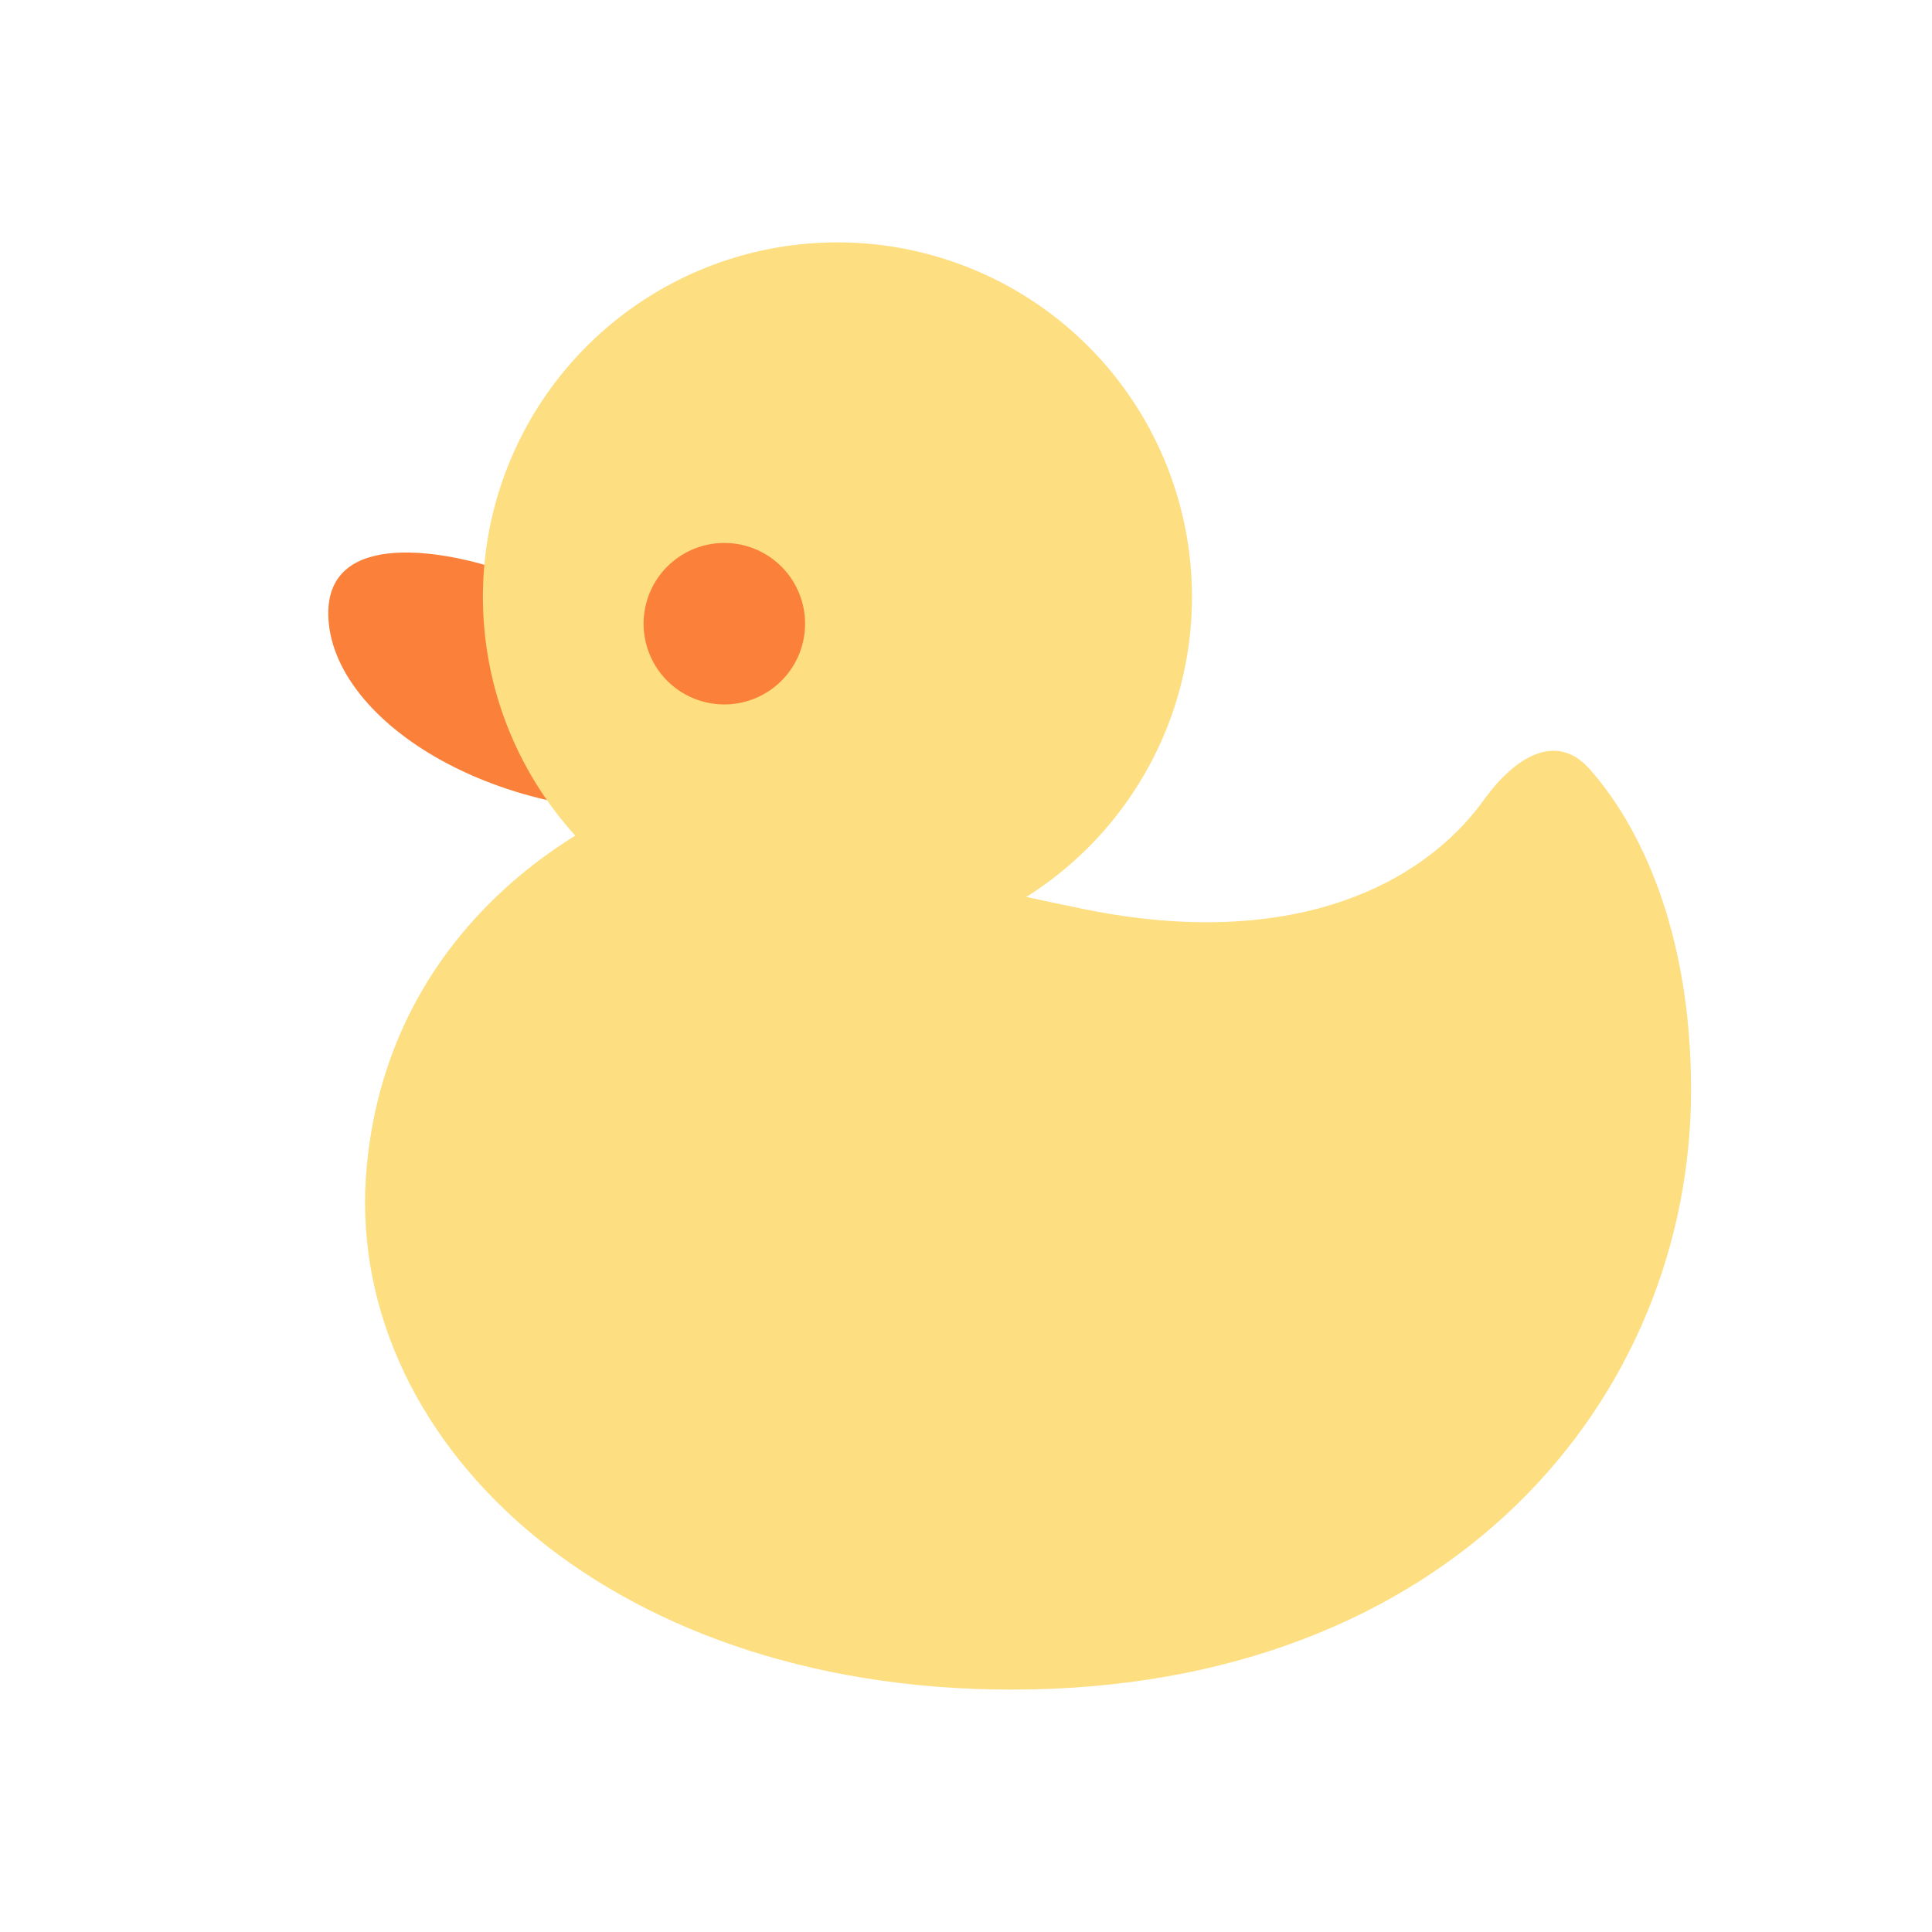 <?xml version="1.0" standalone="no"?><!DOCTYPE svg PUBLIC "-//W3C//DTD SVG 1.1//EN" "http://www.w3.org/Graphics/SVG/1.1/DTD/svg11.dtd"><svg class="icon" width="200px" height="200.00px" viewBox="0 0 1024 1024" version="1.1" xmlns="http://www.w3.org/2000/svg"><path d="M173.995 325.888c-0.811-45.867 62.976-34.176 94.933-22.613 71.424 37.547 192.683 115.2 106.581 125.312-107.605 12.629-200.533-45.397-201.515-102.699z" fill="#FB813A" /><path d="M194.389 618.155c12.16-129.493 117.76-185.6 160.597-198.827 7.125 0 55.381 29.013 219.477 62.507 109.312 22.315 179.157-12.075 212.139-58.027 15.744-21.845 37.845-36.437 55.765-16.341 25.771 28.843 53.931 84.352 53.931 170.24 0 162.816-126.933 317.824-360.149 317.824-216.832 0-355.2-134.4-341.76-277.333z" fill="#FDDE80" /><path d="M631.765 316.373a187.904 187.904 0 1 1-375.808 0 187.904 187.904 0 0 1 375.808 0z" fill="#FDDE80" /><path d="M426.709 330.368a42.795 42.795 0 1 1-85.589 0 42.795 42.795 0 0 1 85.589 0z" fill="#FB813A" /></svg>